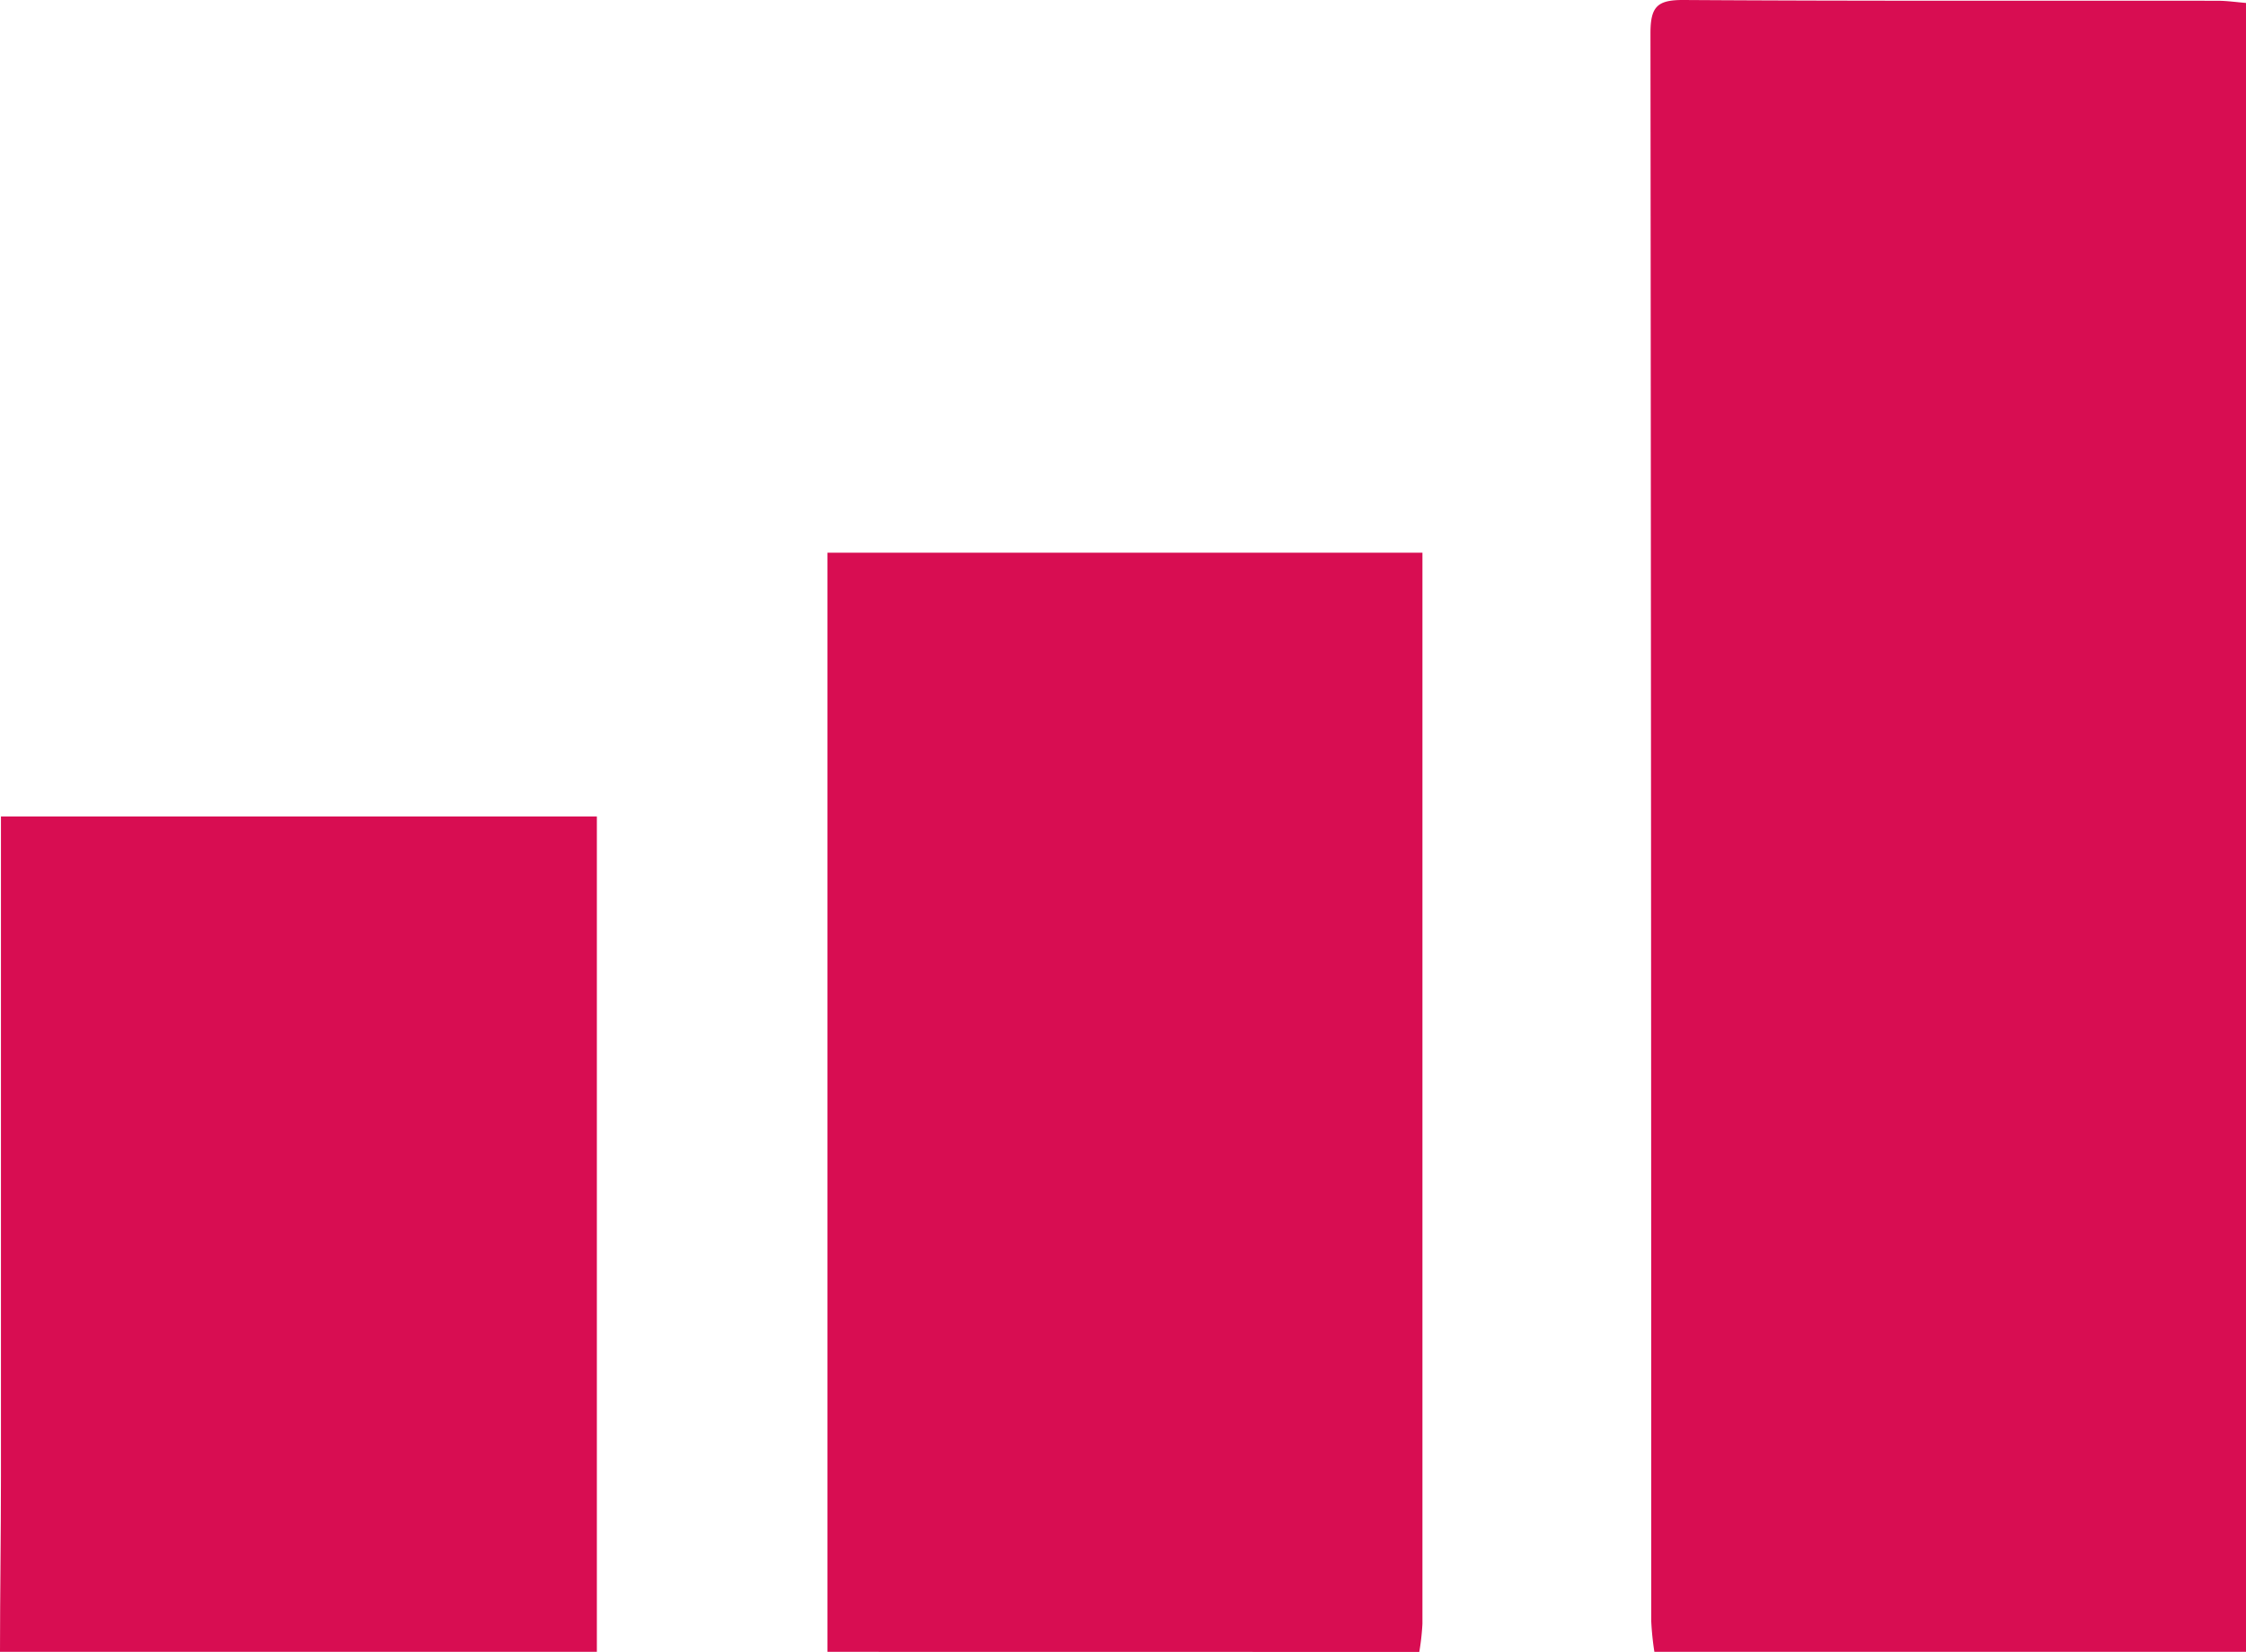 <svg id="Group_7081" data-name="Group 7081" xmlns="http://www.w3.org/2000/svg" xmlns:xlink="http://www.w3.org/1999/xlink" width="23.53" height="17.307" viewBox="0 0 23.53 17.307">
  <defs>
    <clipPath id="clip-path">
      <rect id="Rectangle_911" data-name="Rectangle 911" width="23.53" height="17.307" fill="#d80d52"/>
    </clipPath>
  </defs>
  <g id="Group_7080" data-name="Group 7080" clip-path="url(#clip-path)">
    <path id="Path_9699" data-name="Path 9699" d="M314.683,17.306a3.029,3.029,0,0,1-.033-.322q0-8.318-.008-16.637c0-.281.073-.35.35-.348,1.864.012,3.728.006,5.591.008.1,0,.2.015.3.023V17.306Z" transform="translate(-297.351 0.001)" fill="#d80d52"/>
    <path id="Path_9700" data-name="Path 9700" d="M157.7,116.89V105.374h6.233v.314q0,5.454,0,10.908a2.567,2.567,0,0,1-.033.295Z" transform="translate(-149.031 -99.583)" fill="#d80d52"/>
    <path id="Path_9701" data-name="Path 9701" d="M0,164.419c0-.612.01-1.223.01-1.835q0-3.288,0-6.575v-.343H6.253v8.753Z" transform="translate(0 -147.112)" fill="#d80d52"/>
  </g>
</svg>
